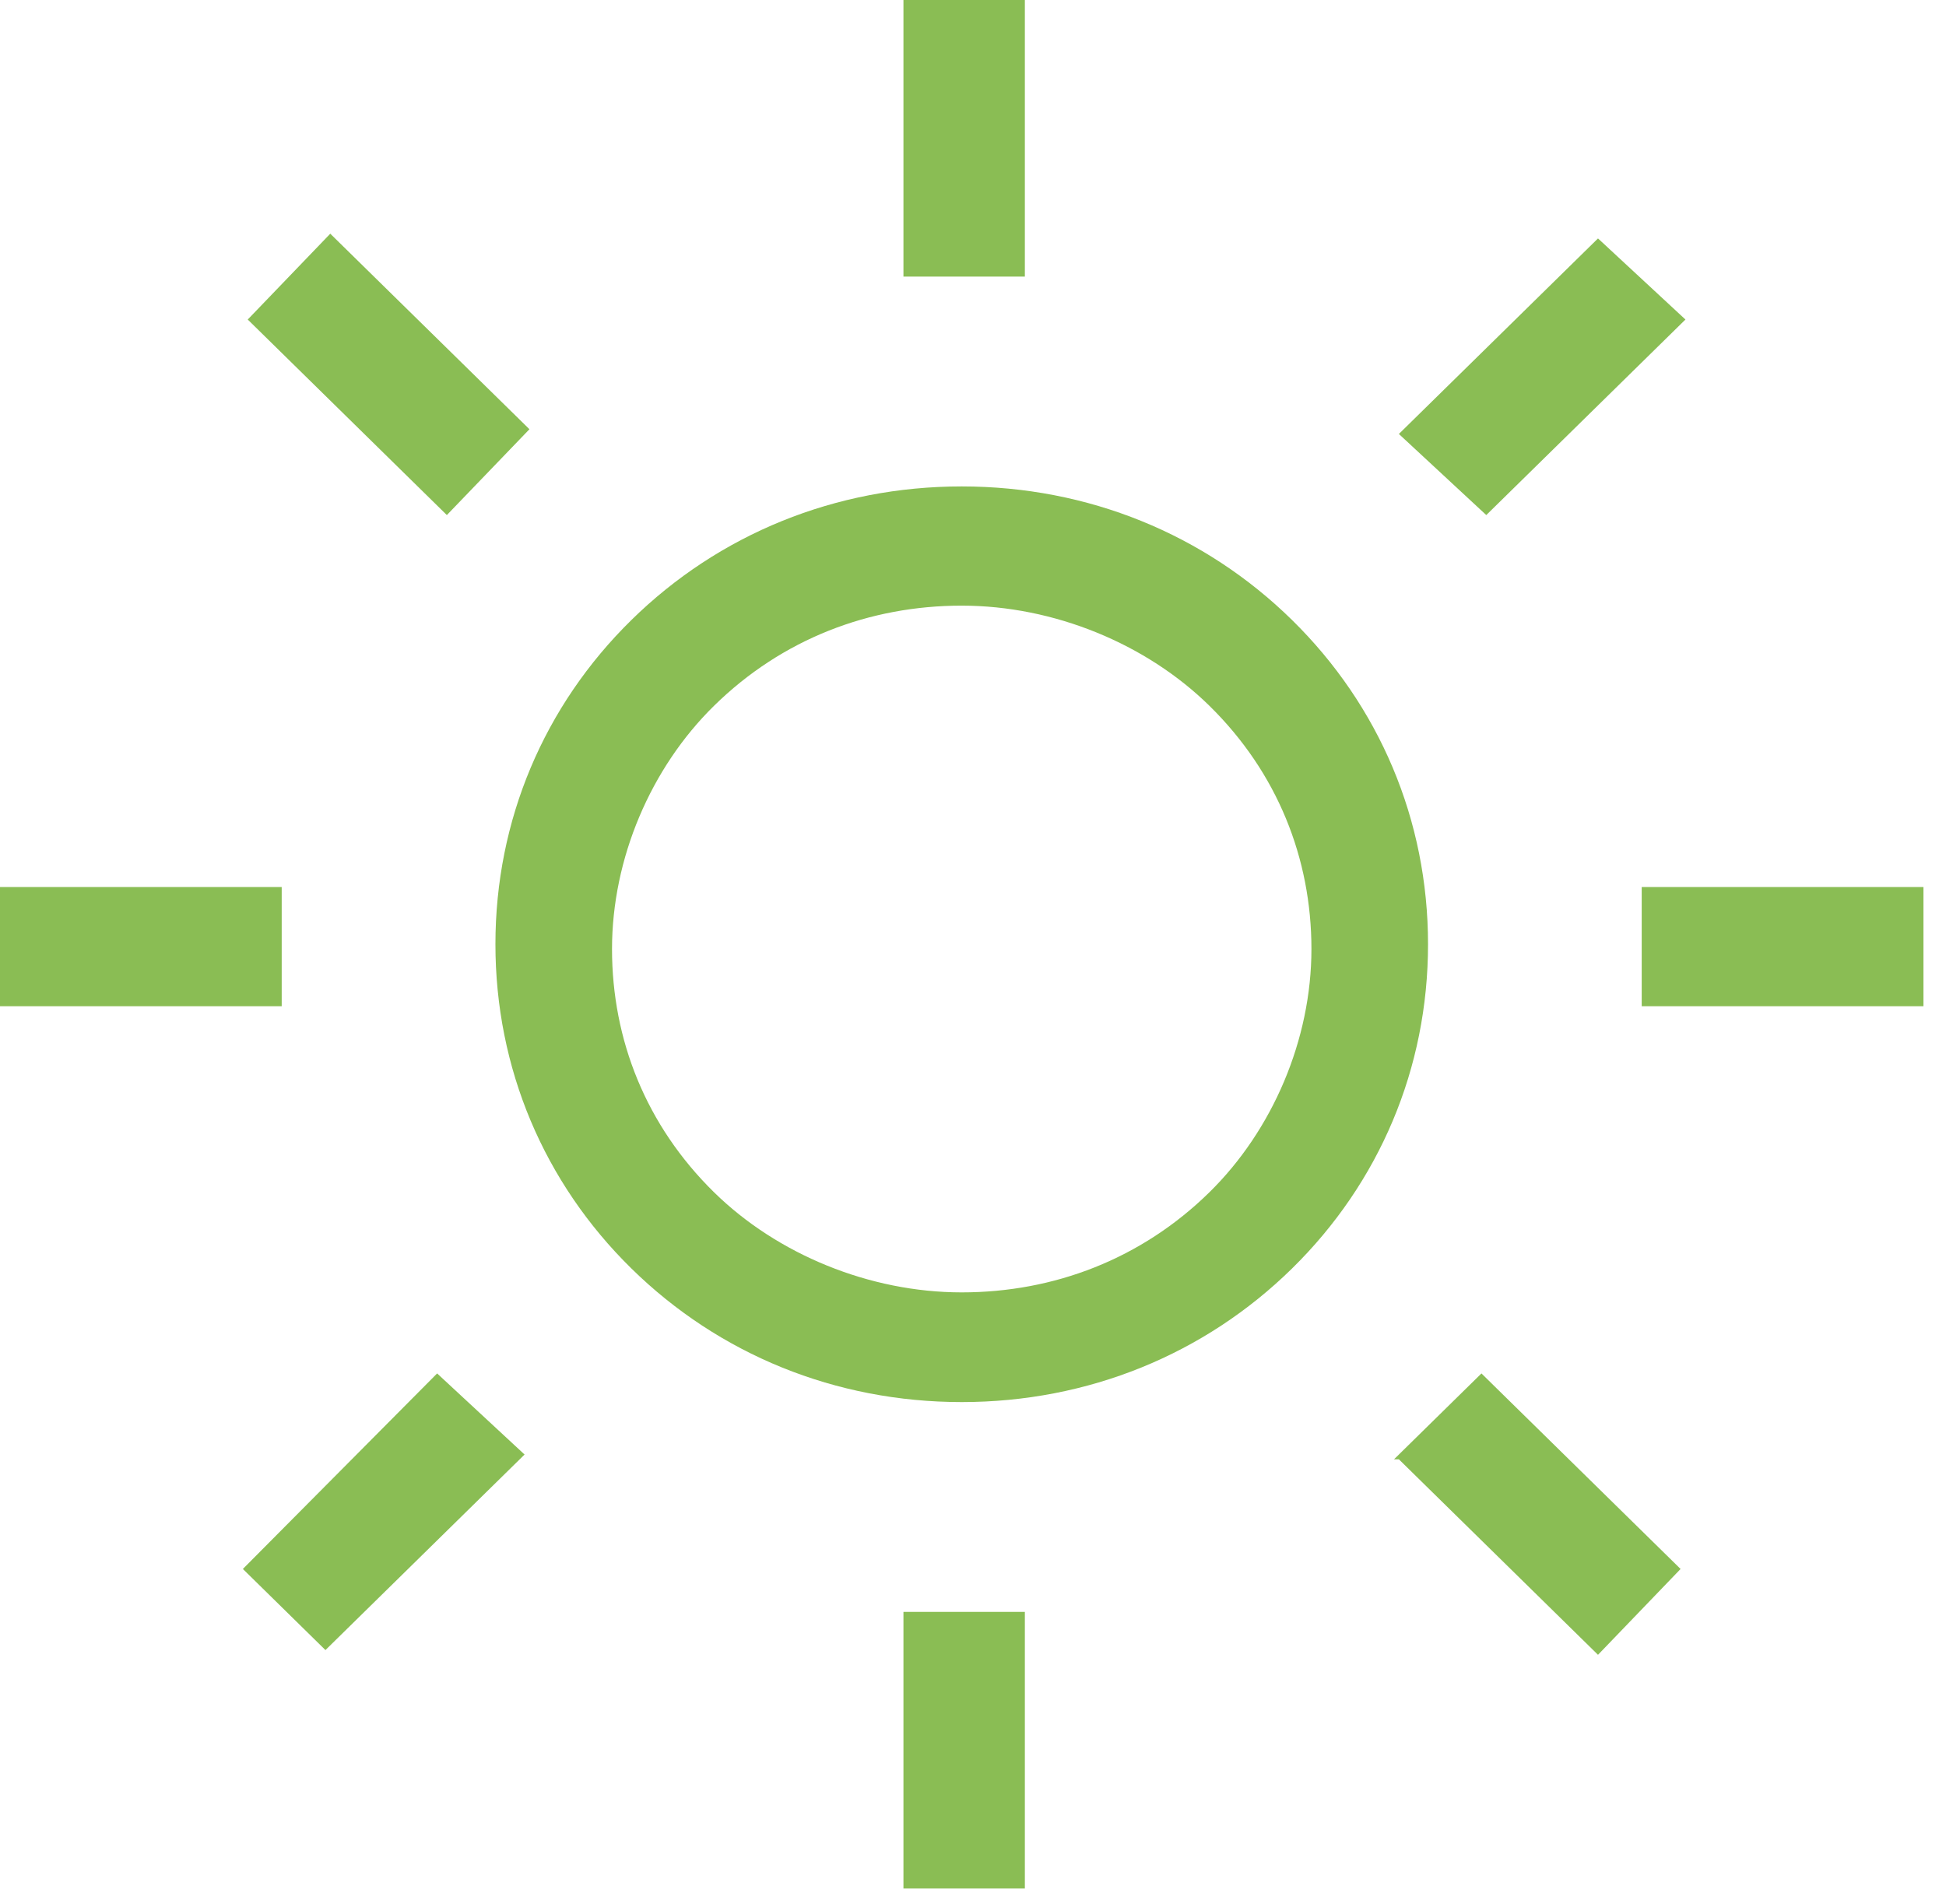 <svg width="46" height="45" viewBox="0 0 46 45" fill="none" xmlns="http://www.w3.org/2000/svg">
<path d="M21.356 44.64H24.226V38.102H21.356V44.64ZM33.067 34.495L37.774 39.116L39.726 37.087L35.019 32.465L32.952 34.495H33.067ZM5.741 37.087L7.693 39.004L12.4 34.382L10.333 32.465L5.741 37.087ZM22.733 11.498C19.748 11.498 16.993 12.626 14.926 14.655C12.859 16.684 11.711 19.389 11.711 22.32C11.711 25.251 12.859 27.956 14.926 29.985C16.993 32.014 19.748 33.142 22.733 33.142C25.718 33.142 28.474 32.014 30.541 29.985C32.607 27.956 33.756 25.251 33.756 22.32C33.756 19.389 32.607 16.684 30.541 14.655C28.474 12.626 25.718 11.498 22.733 11.498ZM22.733 30.549C20.552 30.549 18.37 29.647 16.878 28.182C15.27 26.604 14.467 24.575 14.467 22.433C14.467 20.291 15.385 18.149 16.878 16.684C18.485 15.105 20.552 14.316 22.733 14.316C24.915 14.316 27.096 15.218 28.589 16.684C30.196 18.262 31 20.291 31 22.433C31 24.575 30.081 26.716 28.589 28.182C26.982 29.76 24.915 30.549 22.733 30.549ZM38.807 23.785H45.467V20.967H38.807V23.785ZM0 23.785H6.659V20.967H0V23.785ZM5.856 7.553L10.563 12.175L12.515 10.146L7.807 5.524L5.856 7.553ZM33.067 10.258L35.133 12.175L39.841 7.553L37.774 5.636L33.067 10.258ZM21.356 6.538H24.226V0H21.356V6.538Z" fill="#8ABD54"/>
</svg>

